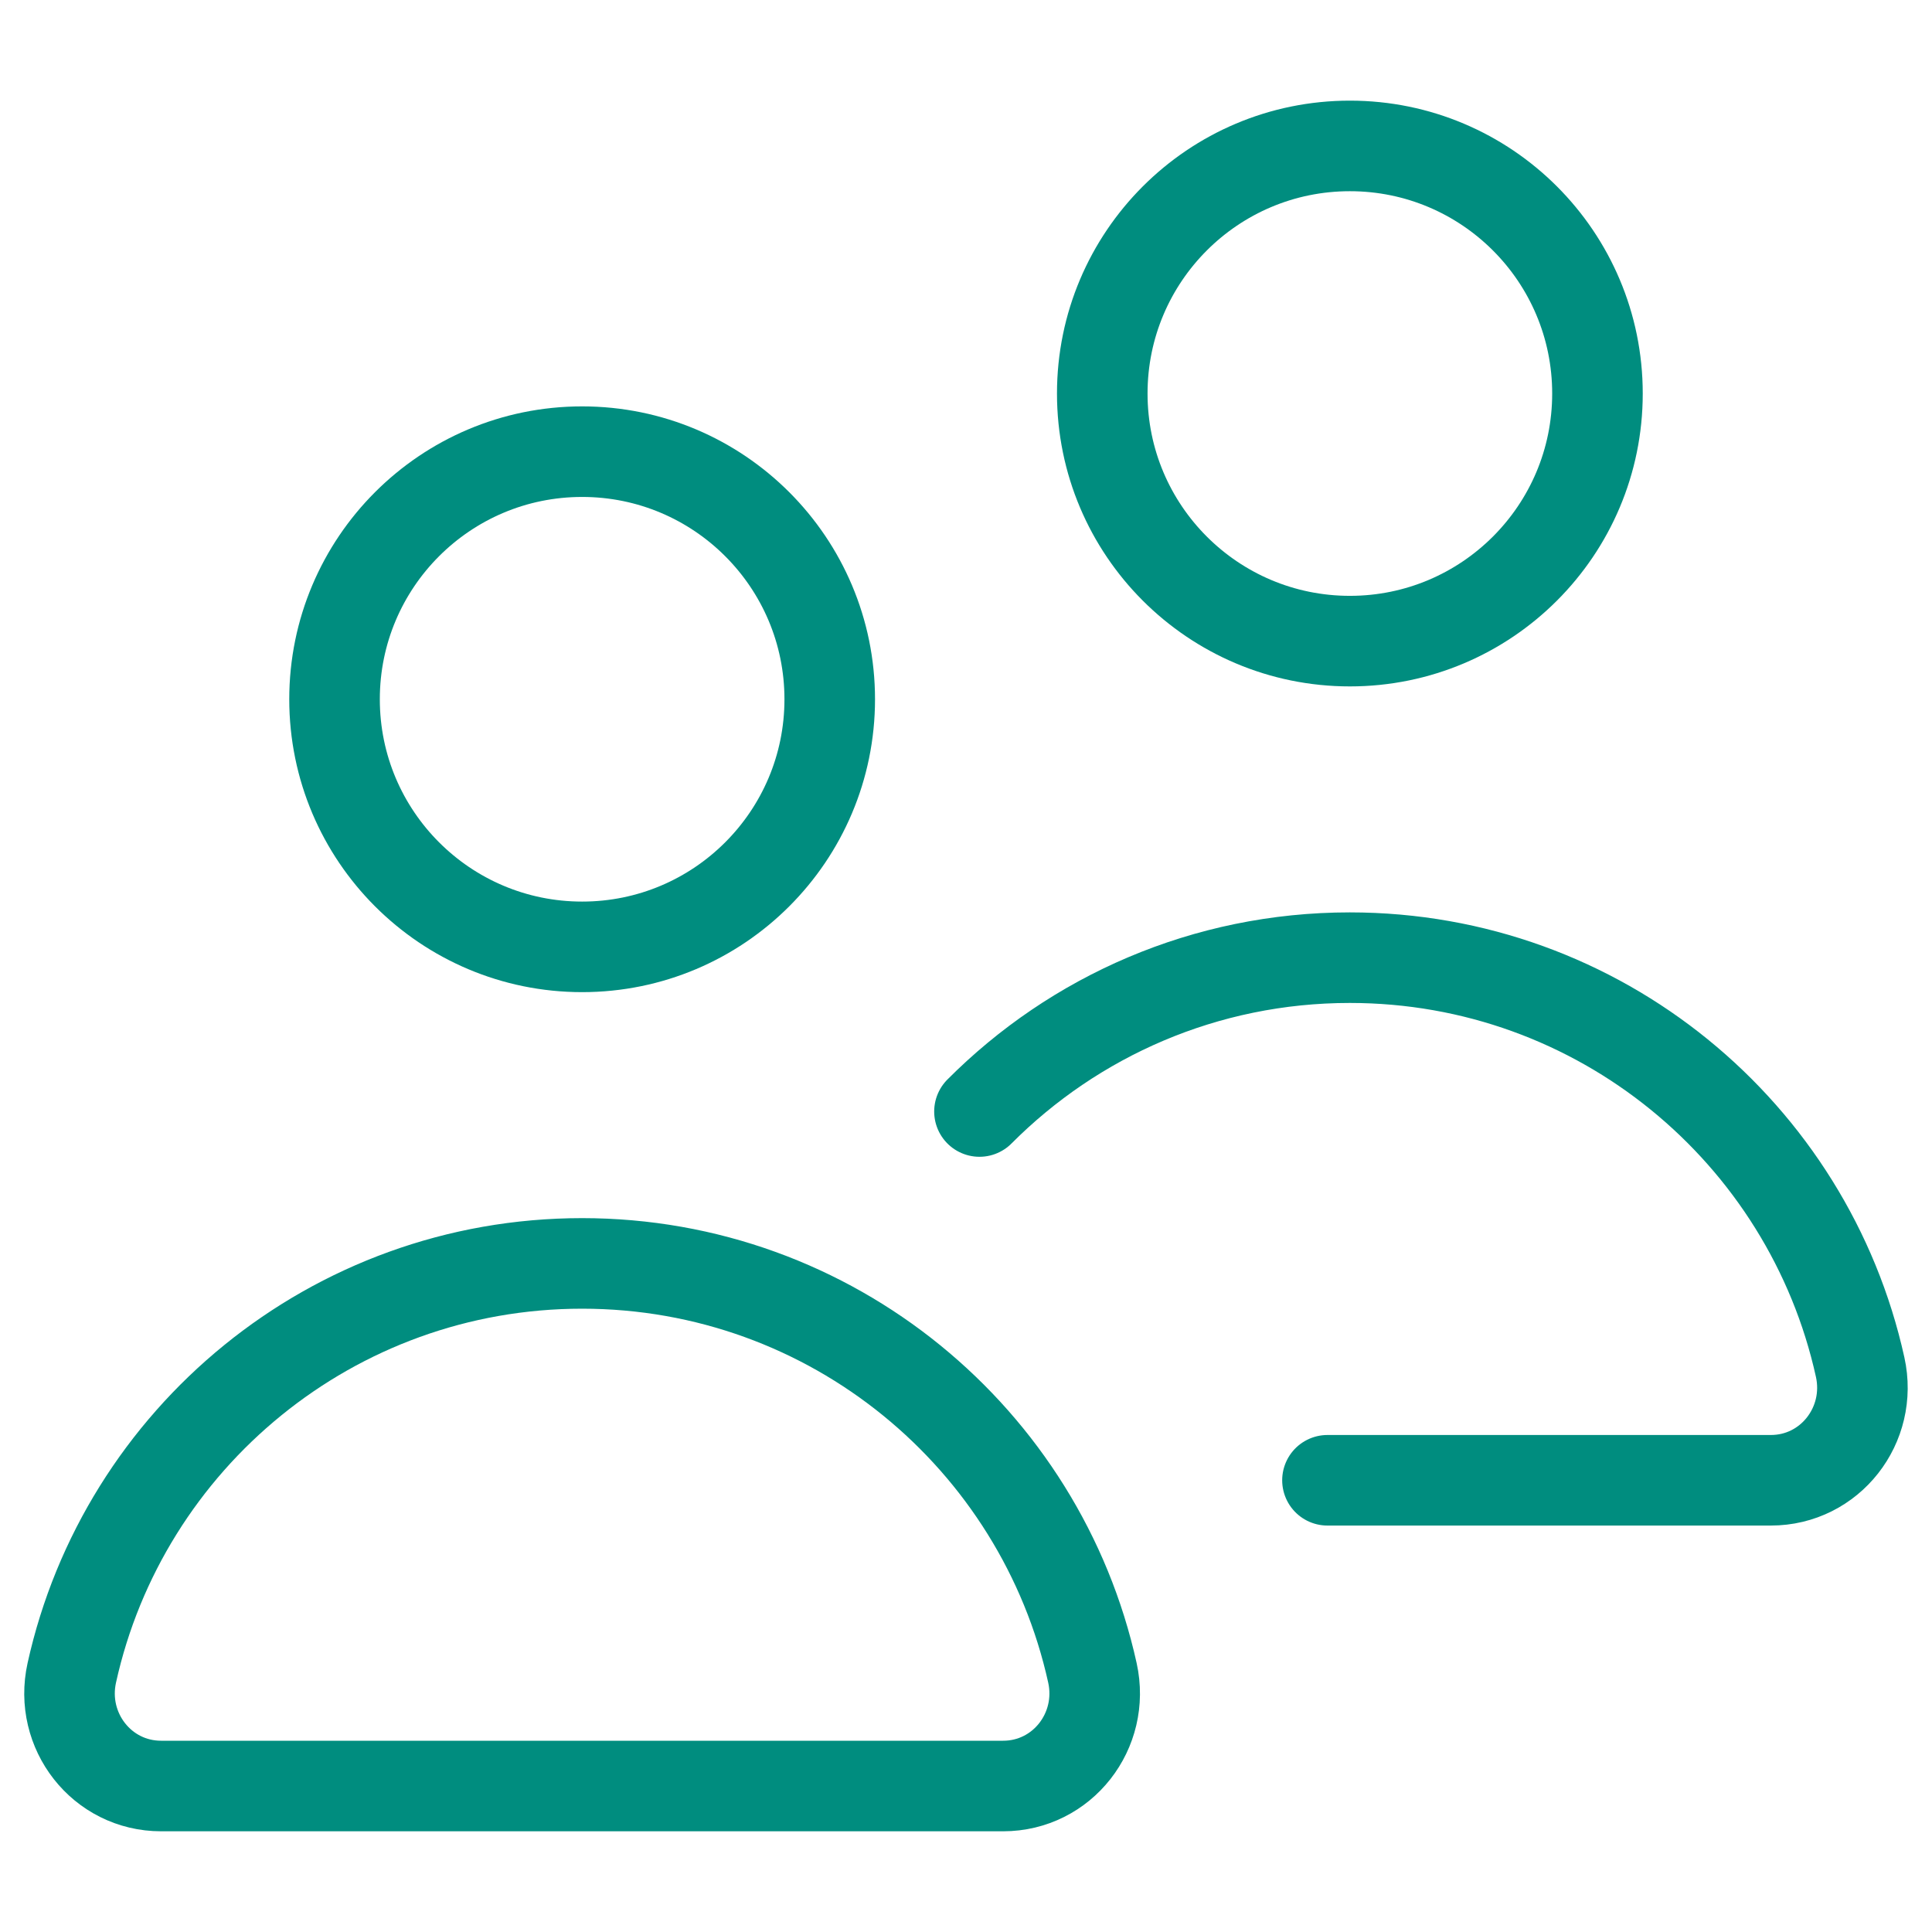 <?xml version="1.0" encoding="UTF-8"?>
<svg id="Layer_1" data-name="Layer 1" xmlns="http://www.w3.org/2000/svg" viewBox="0 0 320 320">
  <defs>
    <style>
      .cls-1 {
        fill: none;
        stroke: #008d7f;
        stroke-linecap: round;
        stroke-linejoin: round;
        stroke-width: 15px;
      }
    </style>
  </defs>
  <path class="cls-1" d="M96.42,209.26h0c-41.37,0-75.97,29.03-84.53,67.82-2.12,9.59,4.98,18.74,14.8,18.74h139.45c9.82,0,16.92-9.15,14.8-18.74-8.56-38.8-43.15-67.82-84.53-67.82Z"/>
  <circle class="cls-1" cx="96.42" cy="115.82" r="41.01"/>
  <path class="cls-1" d="M219.87,245.18h73.43c9.82,0,16.92-9.15,14.8-18.74-8.56-38.8-43.15-67.82-84.53-67.82h0c-23.97,0-45.66,9.74-61.34,25.48"/>
  <circle class="cls-1" cx="223.58" cy="65.18" r="41.01"/>
</svg>